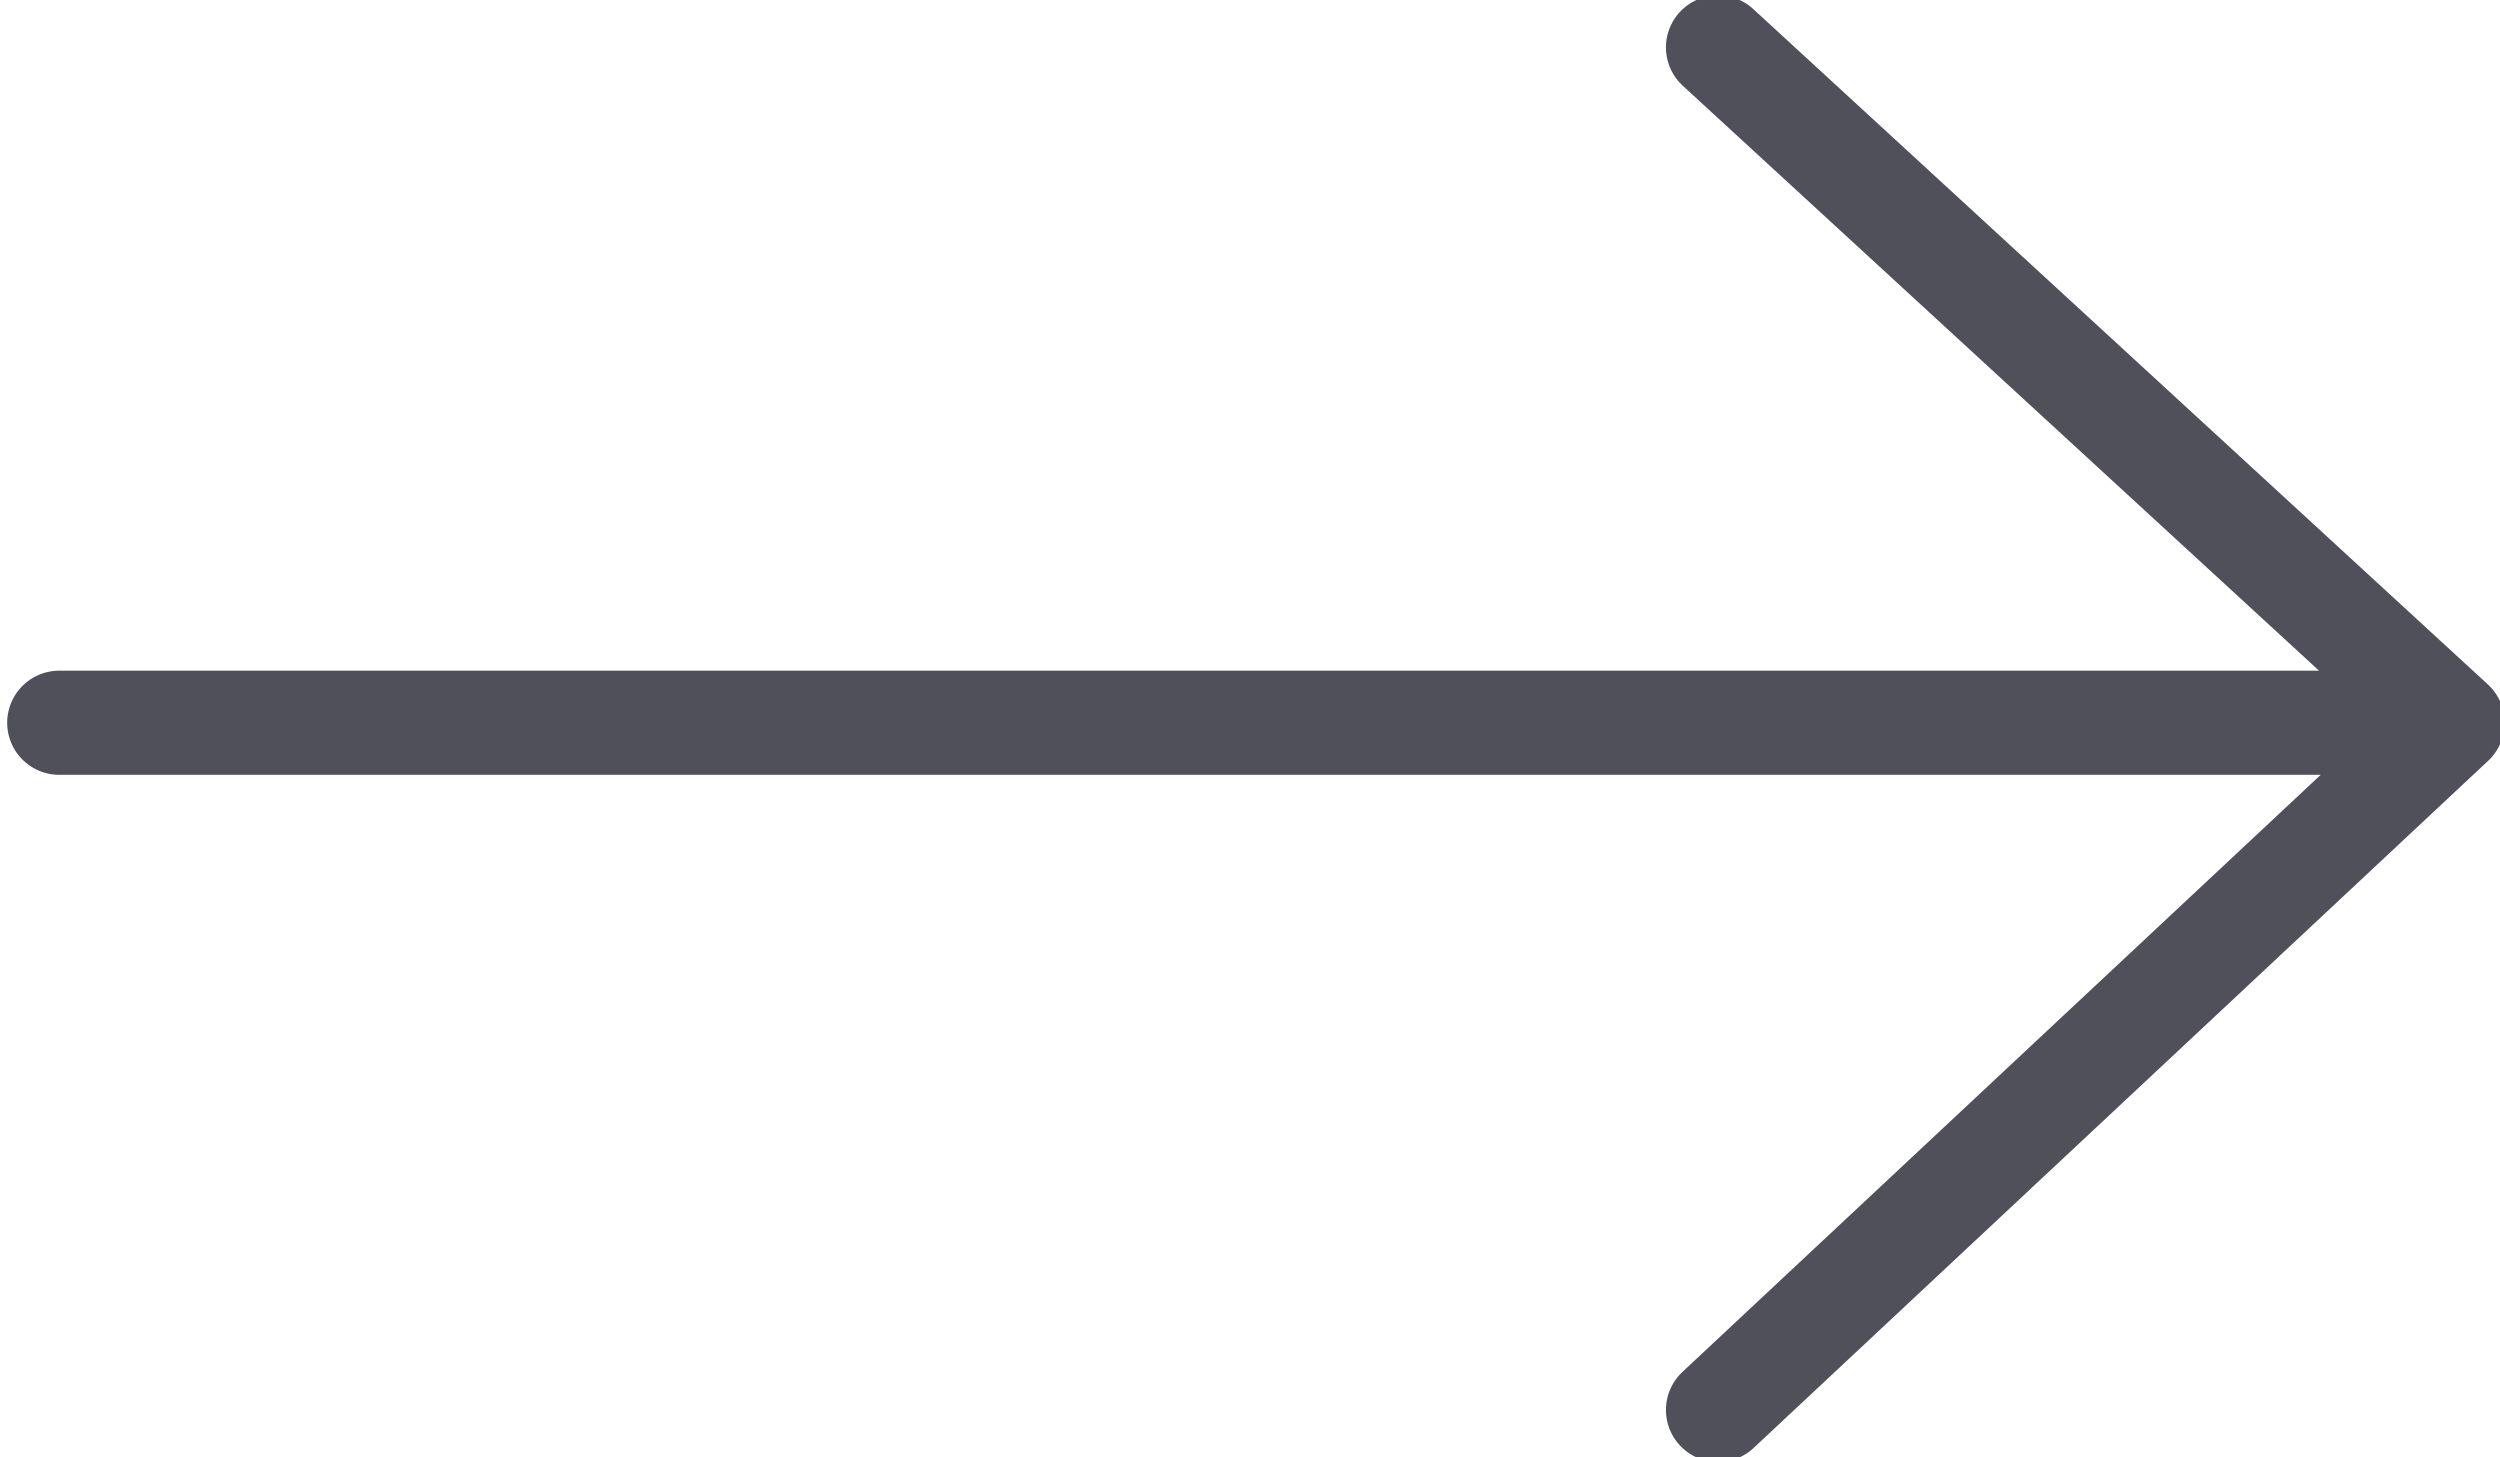 <?xml version="1.0" encoding="utf-8"?>
<!-- Generator: Adobe Illustrator 24.3.0, SVG Export Plug-In . SVG Version: 6.00 Build 0)  -->
<svg version="1.1" id="Layer_1" xmlns="http://www.w3.org/2000/svg" xmlns:xlink="http://www.w3.org/1999/xlink" x="0px" y="0px"
	 width="21.1px" height="12.3px" viewBox="0 0 21.1 12.3" style="enable-background:new 0 0 21.1 12.3;" xml:space="preserve">
<style type="text/css">
	
		.st0{clip-path:url(#SVGID_2_);fill:none;stroke:#4F505A;stroke-width:0.879;stroke-linecap:round;stroke-linejoin:round;stroke-miterlimit:10;}
</style>
<g>
	<g>
		<defs>
			<rect id="SVGID_1_" y="0" width="21.1" height="12.3"/>
		</defs>
		<clipPath id="SVGID_2_">
			<use xlink:href="#SVGID_1_"  style="overflow:visible;"/>
		</clipPath>
		<path class="st0" d="M20.7,6.1H0.5 M14.5,11.9l6.2-5.8l-6.2-5.7"/>
	</g>
</g>
</svg>
